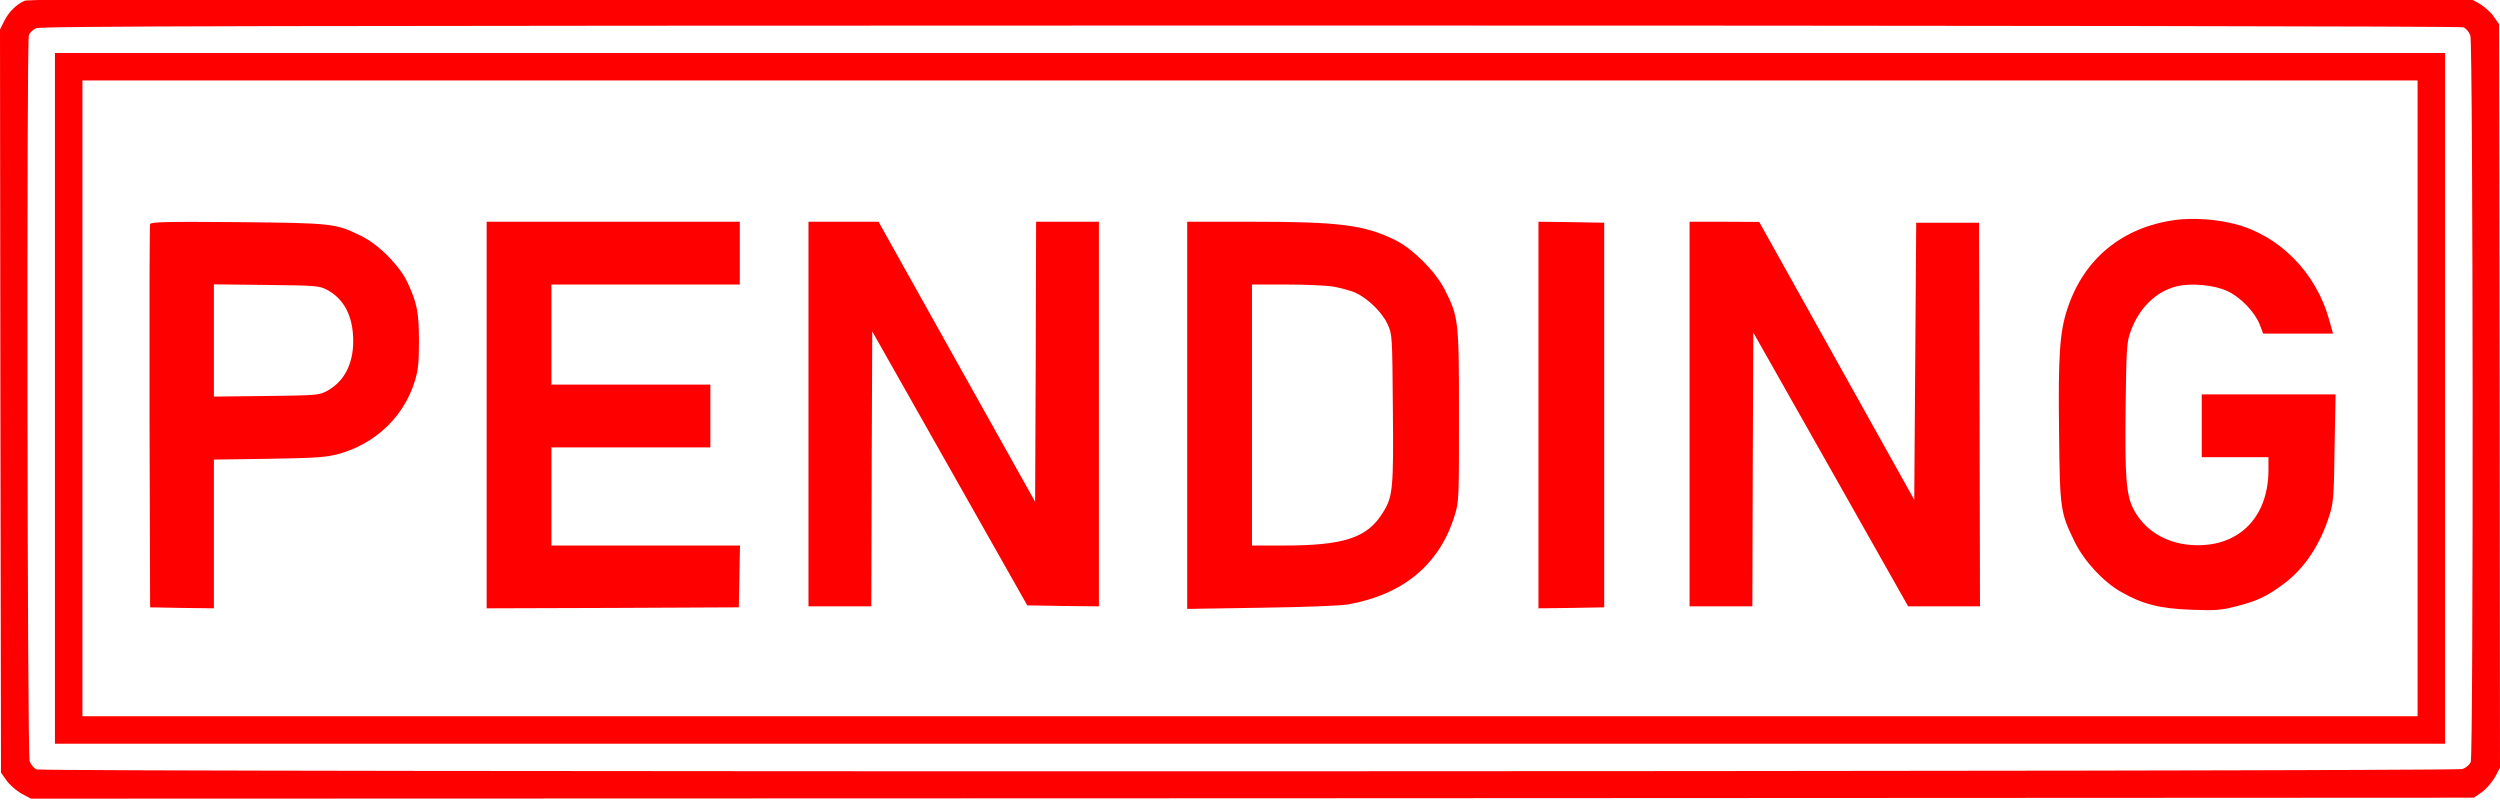 <?xml version="1.0" standalone="no"?>
<!DOCTYPE svg PUBLIC "-//W3C//DTD SVG 20010904//EN"
 "http://www.w3.org/TR/2001/REC-SVG-20010904/DTD/svg10.dtd">
<svg xmlns="http://www.w3.org/2000/svg" version="1.0" width="1274px" height="408px" preserveAspectRatio="xMidYMid meet">
<g transform="translate(-111,532) scale(0.1,-0.1)" fill="#FF0000" stroke="none">
<path d="M1235 5316 c-42 -19 -80 -56 -104 -104 l-21 -42 2 -1893 3 -1894 28 -40 c15 -22 50 -52 76 -67 l49 -26 6224 2 6225 3 40 28 c22 15 52 50 67 76 l26 49 -2 1894 -3 1895 -28 40 c-15 22 -50 52 -76 67 l-49 26 -6213 0 c-5147 -1 -6219 -3 -6244 -14z m12428 -135 c14 -6 29 -23 36 -42 14 -41 16 -3665 2 -3702 -6 -14 -23 -29 -42 -36 -41 -14 -12324 -16 -12362 -2 -14 6 -29 23 -36 42 -12 35 -16 3652 -4 3698 3 13 19 29 37 37 26 11 1038 13 6188 14 3766 0 6166 -4 6181 -9z"/>
<path d="M1390 3290 l0 -1760 6090 0 6090 0 0 1760 0 1760 -6090 0 -6090 0 0 -1760z m12040 0 l0 -1620 -5950 0 -5950 0 0 1620 0 1620 5950 0 5950 0 0 -1620z"/>
<path d="M12195 4199 c-270 -37 -465 -197 -549 -451 -40 -119 -48 -240 -43 -631 4 -395 7 -409 79 -557 48 -99 147 -206 238 -257 108 -62 200 -85 355 -90 123 -5 152 -3 230 17 104 26 156 50 242 114 106 78 188 201 235 354 19 59 22 99 25 340 l5 272 -341 0 -341 0 0 -160 0 -160 170 0 170 0 0 -67 c-1 -246 -159 -398 -396 -380 -131 10 -238 77 -293 185 -36 71 -43 163 -39 515 4 307 6 336 26 389 43 119 129 203 235 229 75 18 192 7 259 -25 68 -32 139 -107 164 -171 l17 -45 178 0 178 0 -20 72 c-67 240 -254 429 -482 487 -94 24 -212 32 -302 20z"/>
<path d="M1875 4178 c-3 -7 -4 -449 -3 -983 l3 -970 163 -3 162 -2 0 379 0 379 283 4 c243 4 292 8 354 25 188 53 329 188 386 368 18 58 22 93 22 205 0 147 -9 194 -58 300 -41 87 -148 195 -237 238 -132 64 -141 65 -628 70 -362 3 -443 1 -447 -10z m902 -335 c88 -48 133 -136 133 -262 0 -118 -48 -208 -135 -254 -38 -21 -56 -22 -307 -25 l-268 -3 0 286 0 286 268 -3 c254 -3 269 -4 309 -25z"/>
<path d="M3590 3205 l0 -985 643 2 642 3 3 158 3 157 -481 0 -480 0 0 250 0 250 405 0 405 0 0 160 0 160 -405 0 -405 0 0 255 0 255 480 0 480 0 0 160 0 160 -645 0 -645 0 0 -985z"/>
<path d="M5230 3210 l0 -980 160 0 160 0 2 701 3 700 395 -698 395 -698 183 -3 182 -2 0 980 0 980 -160 0 -160 0 -2 -714 -3 -713 -399 713 -399 714 -178 0 -179 0 0 -980z"/>
<path d="M7160 3204 l0 -987 378 6 c215 3 405 10 442 17 281 50 465 203 542 450 23 74 23 82 23 510 0 487 -2 505 -73 645 -48 93 -163 208 -253 252 -157 77 -282 93 -731 93 l-328 0 0 -986z m748 655 c36 -7 84 -20 108 -30 64 -29 138 -101 165 -161 24 -52 24 -58 27 -428 4 -411 0 -450 -50 -531 -80 -130 -197 -169 -509 -169 l-159 0 0 665 0 665 177 0 c97 0 206 -5 241 -11z"/>
<path d="M8950 3205 l0 -985 168 2 167 3 0 980 0 980 -167 3 -168 2 0 -985z"/>
<path d="M9720 3210 l0 -980 160 0 160 0 2 697 3 698 395 -698 394 -697 183 0 183 0 -2 978 -3 977 -160 0 -160 0 -5 -706 -5 -706 -395 708 -395 708 -177 1 -178 0 0 -980z"/>
</g>
</svg>
